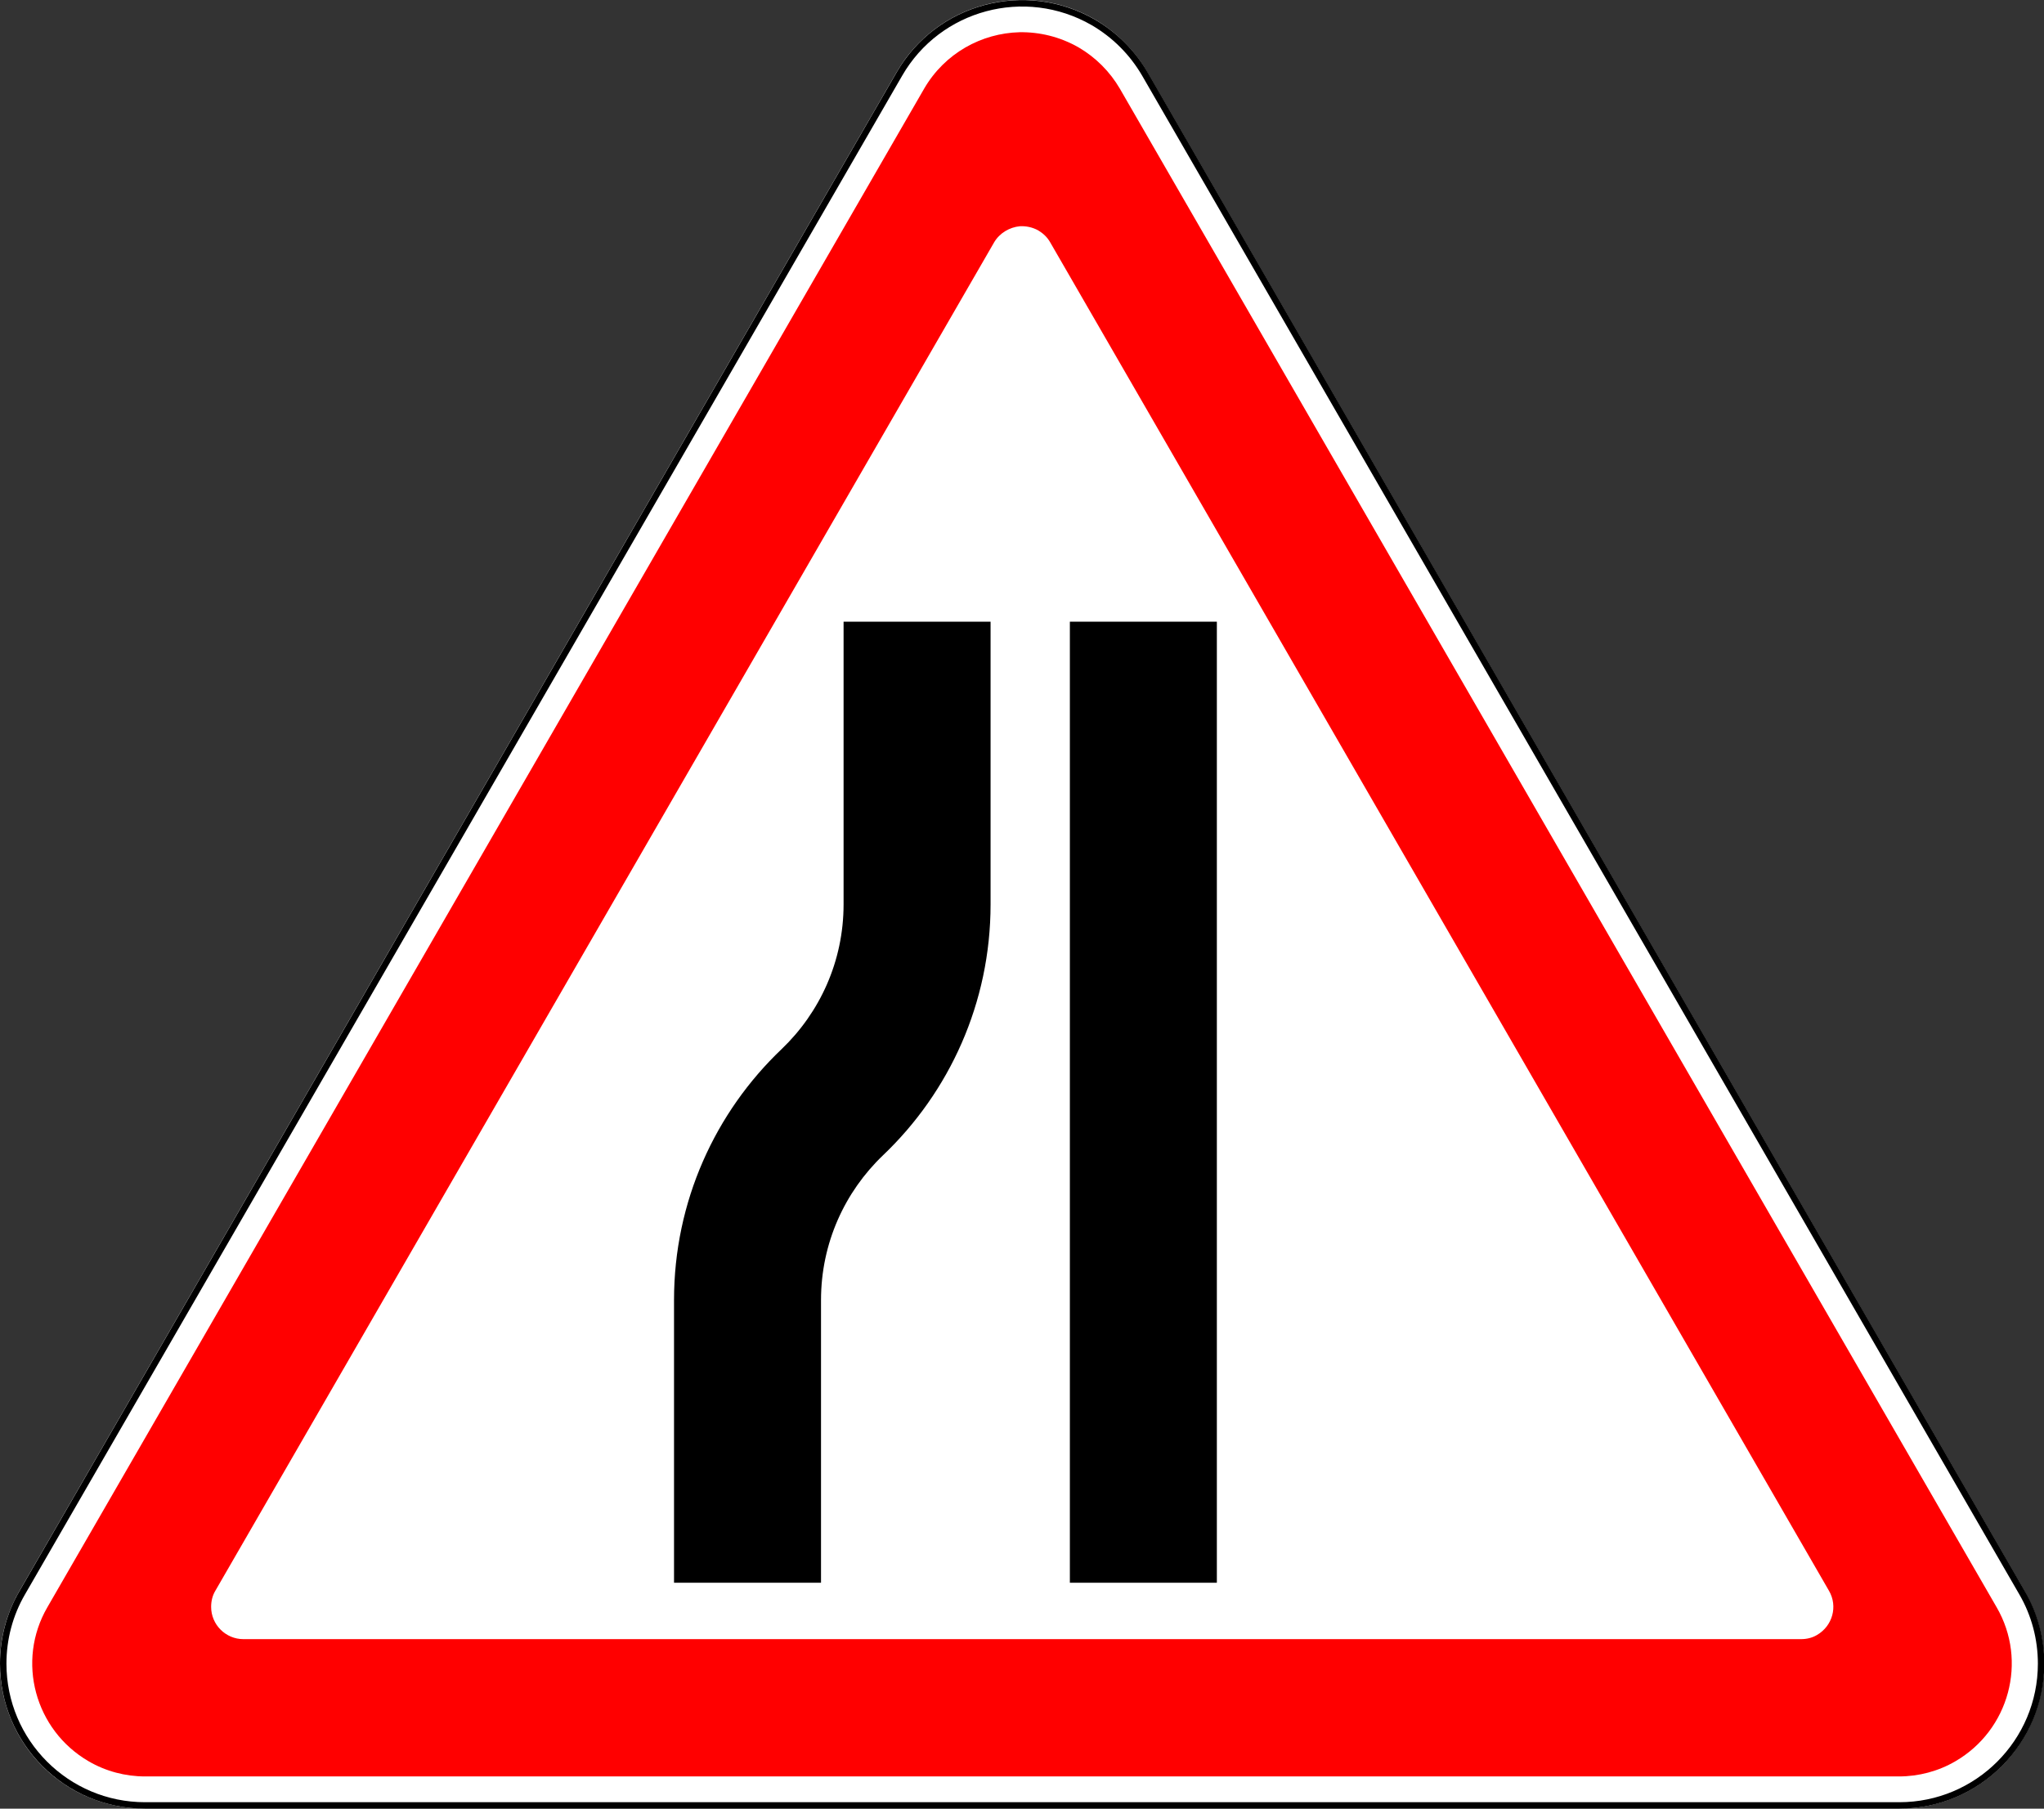 <?xml version="1.0" encoding="utf-8"?>
<!-- Generator: Adobe Illustrator 18.0.0, SVG Export Plug-In . SVG Version: 6.00 Build 0)  -->
<!DOCTYPE svg PUBLIC "-//W3C//DTD SVG 1.1//EN" "http://www.w3.org/Graphics/SVG/1.1/DTD/svg11.dtd">
<svg version="1.1"
	 id="svg2" sodipodi:docname="1.20.1.svg" inkscape:version="0.48.4 r9939" xmlns:inkscape="http://www.inkscape.org/namespaces/inkscape" xmlns:svg="http://www.w3.org/2000/svg" xmlns:dc="http://purl.org/dc/elements/1.1/" xmlns:rdf="http://www.w3.org/1999/02/22-rdf-syntax-ns#" xmlns:cc="http://creativecommons.org/ns#" xmlns:sodipodi="http://sodipodi.sourceforge.net/DTD/sodipodi-0.dtd"
	 xmlns="http://www.w3.org/2000/svg" xmlns:xlink="http://www.w3.org/1999/xlink" x="0px" y="0px" viewBox="0 0 634.1 561.2"
	 enable-background="new 0 0 634.1 561.2" xml:space="preserve">
<rect x="0" y="0" width="634.1" height="561.2" fill="#333333" stroke="none"/>
<sodipodi:namedview  inkscape:snap-intersection-paths="true" inkscape:snap-bbox-edge-midpoints="true" id="base" inkscape:window-height="1024" inkscape:window-x="-4" inkscape:pageshadow="2" inkscape:pageopacity="0.0" inkscape:document-units="px" inkscape:window-width="1920" inkscape:current-layer="layer1" inkscape:window-y="-4" showgrid="false" bordercolor="#666666" inkscape:cx="338.25393" borderopacity="1.0" inkscape:zoom="1" inkscape:cy="308.6092" pagecolor="#ffffff" inkscape:object-paths="true" inkscape:window-maximized="1" inkscape:snap-bbox="true" inkscape:snap-bbox-midpoints="true" inkscape:object-nodes="true" inkscape:bbox-paths="true" inkscape:bbox-nodes="true" inkscape:snap-smooth-nodes="true">
	</sodipodi:namedview>
<path id="path9600" inkscape:connector-curvature="0" sodipodi:nodetypes="sccsccsccs" fill="#FFFFFF" d="M339.6,6
	C318-6.4,290.5,1,278.1,22.5L6,493.7c-12.4,21.5-5.1,49,16.5,61.5c6.8,3.9,14.6,6,22.5,6l544.1,0c7.9,0,15.7-2.1,22.5-6
	c21.5-12.4,28.9-39.9,16.5-61.5L356,22.5C352.1,15.7,346.4,10,339.6,6L339.6,6z"/>
<g>
	<path id="path9602" inkscape:connector-curvature="0" d="M307.3,192.9v87.7c0,30.6-12.8,58.3-33.4,77.9v0
		c-11.8,11.3-19.2,27.2-19.2,44.9v87.7h-45.6v-87.7c0-30.6,12.8-58.3,33.4-77.9v0c11.8-11.3,19.2-27.2,19.2-44.9v-87.7H307.3z"/>
	<rect id="rect9604" x="331.9" y="192.9" width="45.6" height="298.2"/>
</g>
<path id="path5791" inkscape:connector-curvature="0" sodipodi:nodetypes="cccscccccc" fill="none" stroke="#000000" stroke-width="2" d="
	M1,516.2c0-7.7,2-15.3,5.9-22L279,23C291.1,2,318-5.2,339.1,6.9c6.7,3.9,12.2,9.4,16.1,16.1l272.1,471.2c3.9,6.7,5.9,14.3,5.9,22
	c0,24.3-19.7,44-44,44H45C20.7,560.2,1,540.5,1,516.2L1,516.2z"/>
<path id="path4410" fill="#FF0000" d="M316.3,10c-11.8,0.3-23.2,6.5-29.6,17.5L14.7,498.7c-9.7,16.7-3.9,38.1,12.8,47.8
	c5.3,3.1,11.4,4.7,17.5,4.7h544.1c6.1,0,12.2-1.6,17.5-4.7c16.7-9.7,22.5-31.1,12.8-47.8L347.4,27.5c-3.1-5.3-7.5-9.7-12.8-12.8
	C328.8,11.4,322.5,9.9,316.3,10z M316.4,70.2c1.9-0.1,3.9,0.3,5.7,1.3c1.5,0.9,2.8,2.1,3.7,3.7l241.6,418.4
	c2.8,4.8,1.1,10.9-3.7,13.7c-1.5,0.9-3.2,1.3-5,1.3H75.5c-5.5,0-10-4.5-10-10c0-1.8,0.4-3.5,1.3-5L308.4,75.2
	C310.1,72.3,313.2,70.5,316.4,70.2z"/>
</svg>

<!-- file from teoria.on.ge -->
